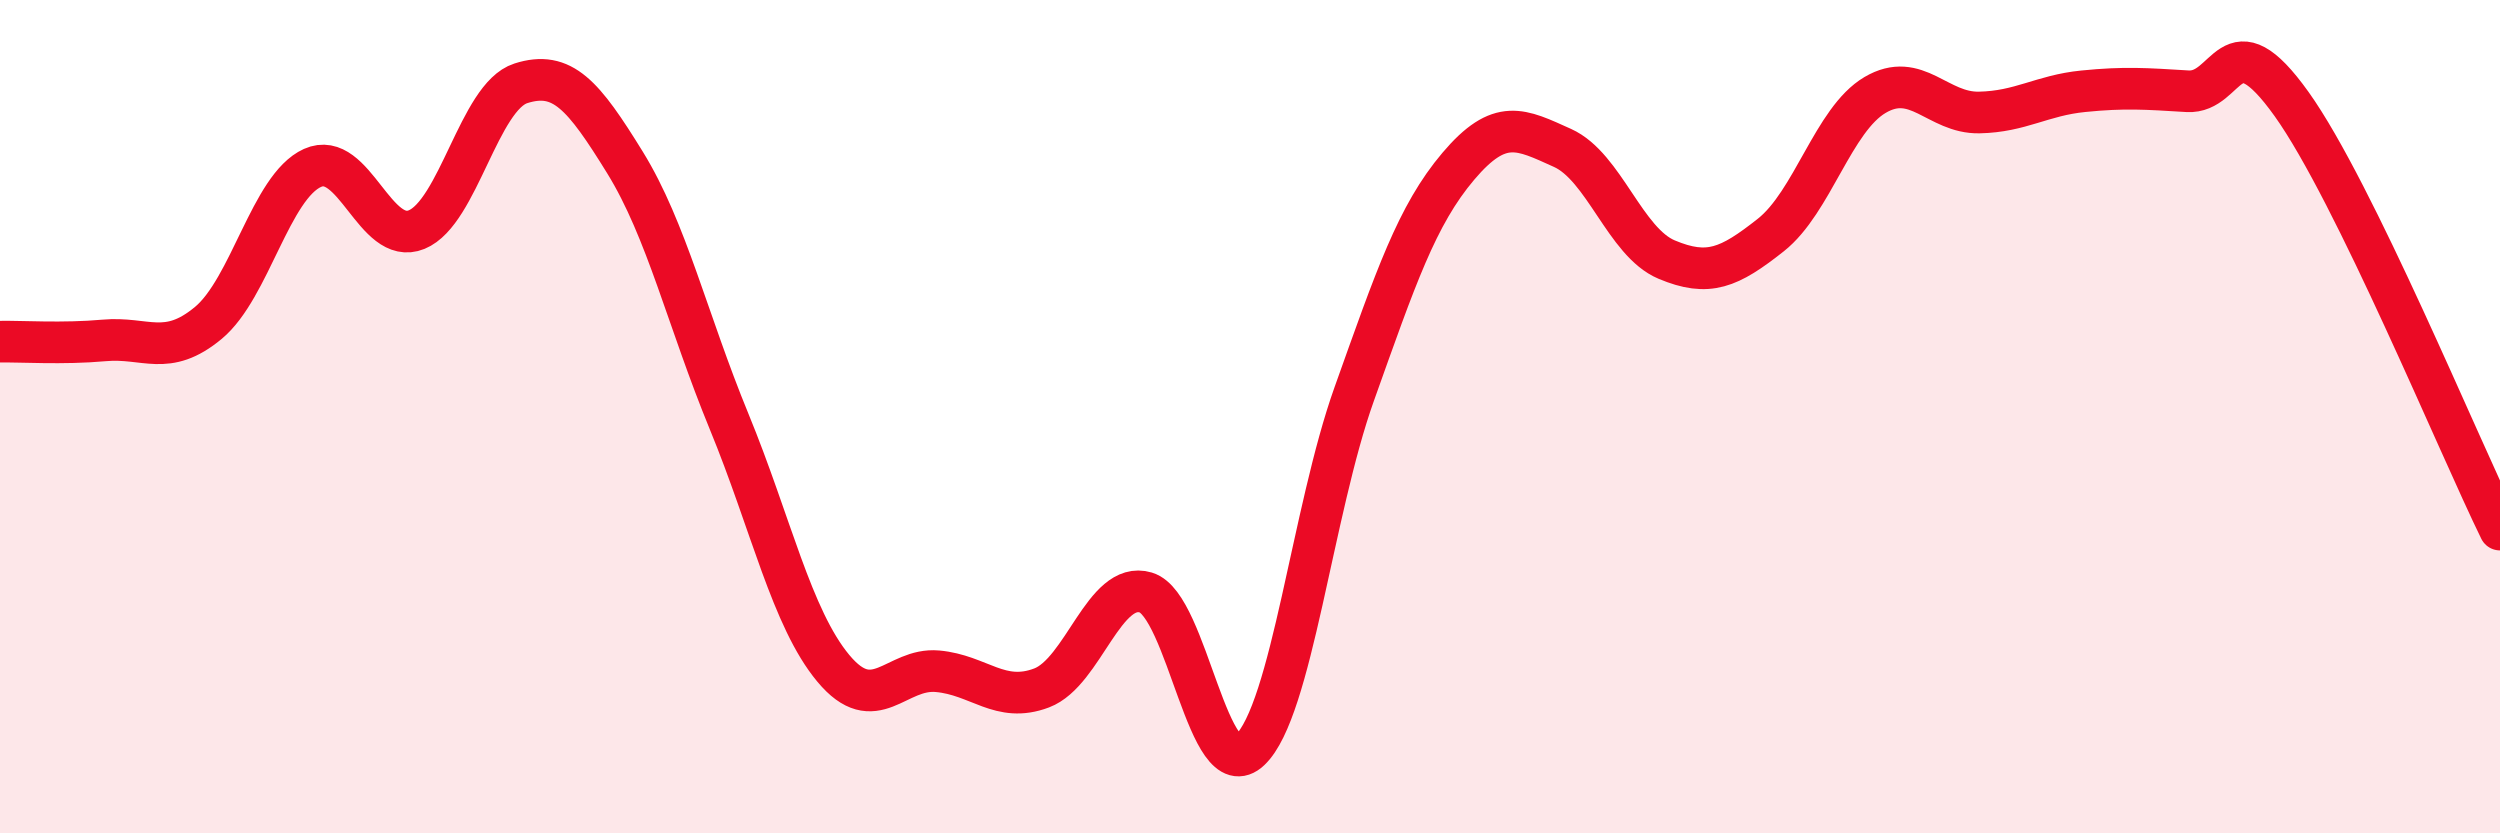 
    <svg width="60" height="20" viewBox="0 0 60 20" xmlns="http://www.w3.org/2000/svg">
      <path
        d="M 0,8.2 C 0.5,8.19 1.5,8.26 2.5,8.17 C 3.5,8.08 4,8.58 5,7.75 C 6,6.92 6.5,4.48 7.5,4.03 C 8.5,3.58 9,5.92 10,5.51 C 11,5.1 11.5,2.32 12.5,2 C 13.5,1.68 14,2.28 15,3.9 C 16,5.52 16.5,7.69 17.5,10.12 C 18.5,12.55 19,14.84 20,16.04 C 21,17.24 21.5,16.02 22.5,16.11 C 23.5,16.2 24,16.89 25,16.51 C 26,16.13 26.5,13.92 27.5,14.22 C 28.5,14.52 29,18.95 30,18 C 31,17.05 31.5,12.26 32.5,9.46 C 33.5,6.66 34,5.17 35,3.99 C 36,2.81 36.5,3.1 37.5,3.55 C 38.5,4 39,5.81 40,6.23 C 41,6.65 41.5,6.43 42.5,5.64 C 43.5,4.85 44,2.87 45,2.28 C 46,1.69 46.5,2.72 47.5,2.7 C 48.5,2.68 49,2.29 50,2.19 C 51,2.09 51.5,2.13 52.5,2.19 C 53.5,2.25 53.5,0.4 55,2.5 C 56.5,4.6 59,10.67 60,12.71L60 20L0 20Z"
        fill="#EB0A25"
        opacity="0.1"
        stroke-linecap="round"
        stroke-linejoin="round"
      />
      <path
        d="M 0,8.2 C 0.5,8.19 1.5,8.26 2.5,8.17 C 3.5,8.08 4,8.58 5,7.75 C 6,6.92 6.5,4.48 7.5,4.03 C 8.5,3.58 9,5.92 10,5.51 C 11,5.1 11.5,2.32 12.5,2 C 13.5,1.68 14,2.28 15,3.9 C 16,5.52 16.5,7.69 17.5,10.12 C 18.5,12.55 19,14.84 20,16.04 C 21,17.24 21.5,16.02 22.5,16.11 C 23.5,16.2 24,16.89 25,16.51 C 26,16.13 26.5,13.92 27.5,14.22 C 28.5,14.52 29,18.95 30,18 C 31,17.05 31.5,12.26 32.5,9.46 C 33.5,6.66 34,5.17 35,3.99 C 36,2.81 36.5,3.1 37.5,3.55 C 38.5,4 39,5.81 40,6.23 C 41,6.65 41.5,6.43 42.5,5.64 C 43.5,4.85 44,2.87 45,2.28 C 46,1.69 46.5,2.72 47.5,2.7 C 48.5,2.68 49,2.29 50,2.19 C 51,2.09 51.5,2.13 52.5,2.19 C 53.5,2.25 53.5,0.4 55,2.5 C 56.5,4.6 59,10.67 60,12.71"
        stroke="#EB0A25"
        stroke-width="1"
        fill="none"
        stroke-linecap="round"
        stroke-linejoin="round"
      />
    </svg>
  